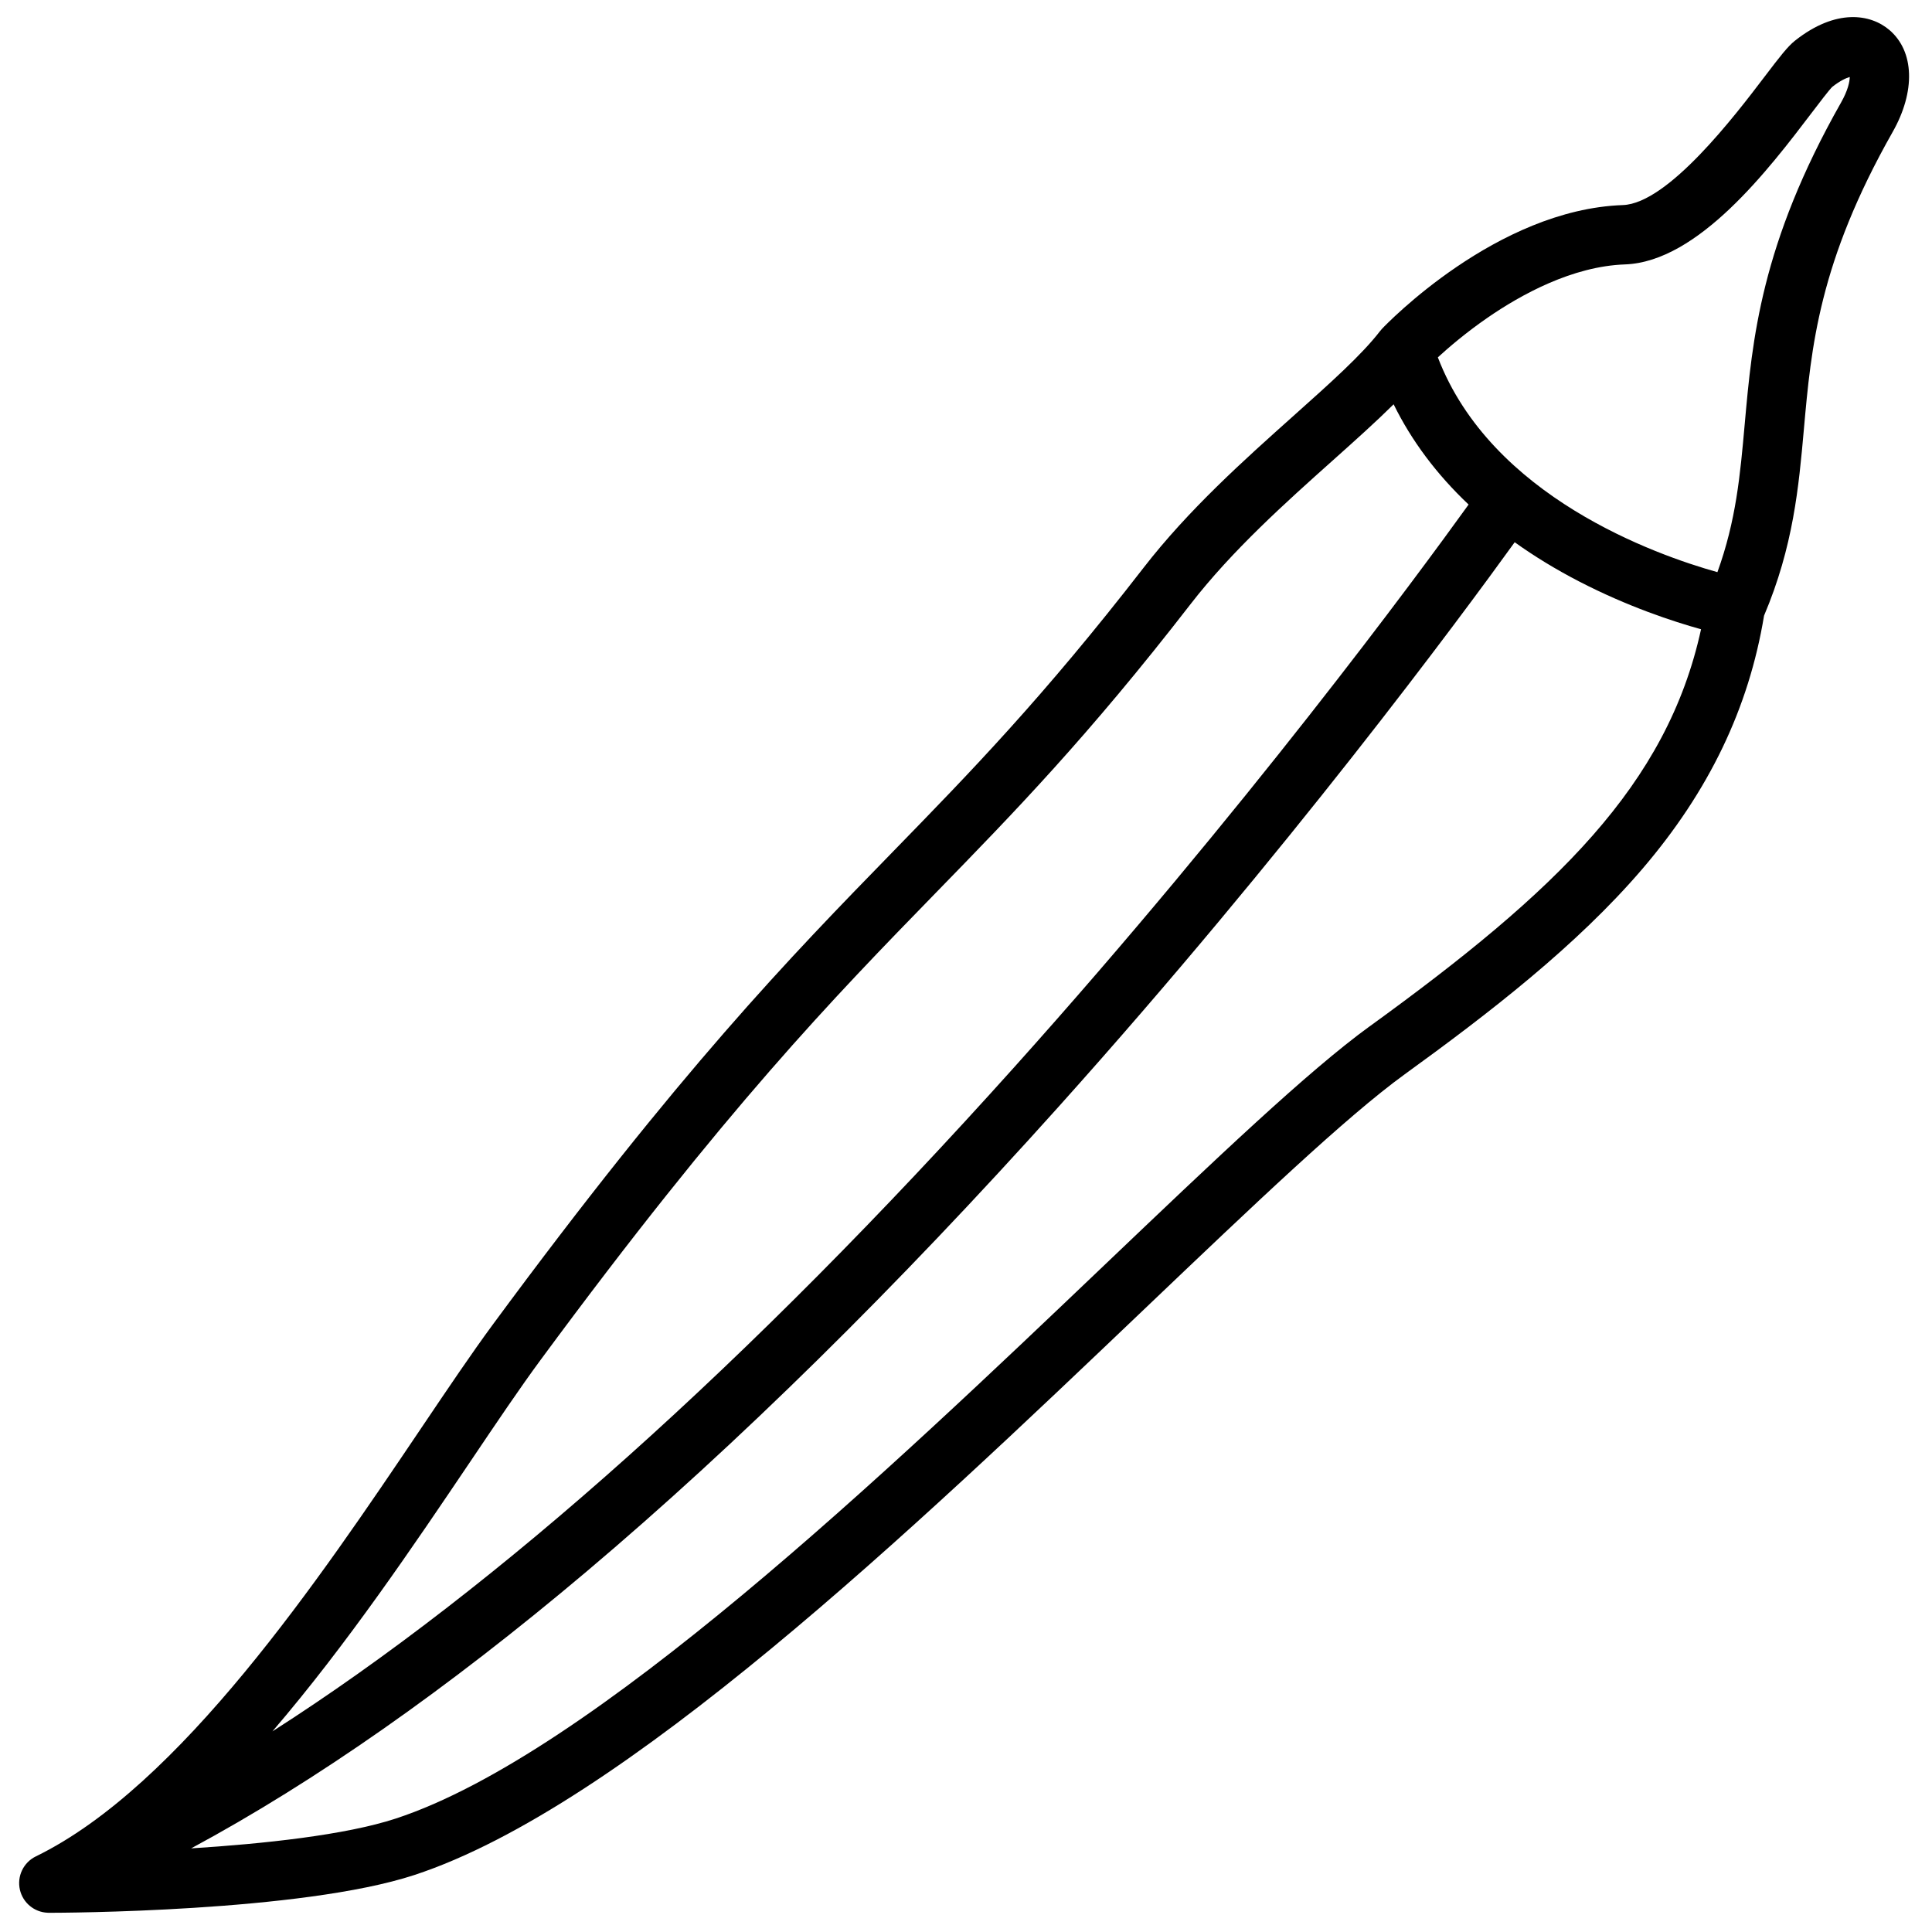 <?xml version="1.0" encoding="UTF-8"?>
<!-- Uploaded to: SVG Repo, www.svgrepo.com, Generator: SVG Repo Mixer Tools -->
<svg width="800px" height="800px" version="1.1" viewBox="144 144 512 512" xmlns="http://www.w3.org/2000/svg">
 <defs>
  <clipPath id="a">
   <path d="m149 148.09h501v502.91h-501z"/>
  </clipPath>
 </defs>
 <g clip-path="url(#a)">
  <path d="m644.72 151.96c-4.981-4.269-14.168-5.777-25.012 2.805-1.938 1.535-3.898 4.062-8.148 9.652-7.625 10.027-25.477 33.504-37.492 33.93-33.445 1.191-62.504 31.41-63.793 32.758-0.188 0.195-0.363 0.402-0.531 0.621-4.859 6.316-13.234 13.797-22.938 22.465-13.039 11.652-27.809 24.848-39.762 40.285-26.629 34.383-45.914 54.188-66.332 75.148-27.621 28.348-56.176 57.672-106.13 125.42-5.539 7.519-11.77 16.758-18.992 27.473-26.973 40.016-63.902 94.816-102.09 113.45-3.297 1.605-5.047 5.273-4.223 8.848 0.797 3.453 3.809 5.934 7.332 6.082 0.098 0.016 0.215 0.016 0.344 0.016h0.039c3.168 0 66.824-0.168 96.824-10.016 55.145-18.105 132.19-91.562 194.09-150.58 28.348-27.02 52.832-50.359 68.32-61.59 22.414-16.234 45.559-34.074 62.996-54.434 17.664-20.625 28.223-42.598 32.266-67.129 7.773-18.332 9.199-34.137 10.559-49.418 1.938-21.746 3.945-44.23 23.527-78.777 6.094-10.746 5.758-21.355-0.855-27.012zm-376.07 379.36c7.113-10.559 13.266-19.68 18.609-26.922 49.316-66.891 77.5-95.812 104.74-123.79 20.742-21.293 40.336-41.406 67.504-76.496 11.07-14.297 25.277-26.992 37.805-38.188 5.922-5.293 11.355-10.164 16.02-14.781 4.734 9.652 11.406 18.566 19.867 26.566-13.473 18.715-59.375 81.09-120.44 149.14-70.203 78.23-136.99 137.91-196.56 175.98 19.738-22.984 37.559-49.426 52.457-71.516zm238.36-115.36c-16.355 11.848-41.191 35.531-69.953 62.945-57.555 54.867-136.37 130.02-188.14 147.02-13.422 4.41-35.238 6.711-54.258 7.91 32.828-17.672 67.914-42.234 104.77-73.348 39.922-33.711 82.035-75.18 125.18-123.27 60.594-67.543 106.4-129.56 120.8-149.52 5.246 3.758 10.973 7.242 17.141 10.43 12.859 6.641 24.836 10.578 32.246 12.633-9.016 41.293-38.258 69.32-87.773 105.2zm124.88-244.77c-21.266 37.512-23.52 62.82-25.516 85.145-1.211 13.598-2.281 25.586-7.242 39.293-16.355-4.574-59.938-19.977-74.086-56.926 2.856-2.617 7.398-6.516 13.105-10.461 8.953-6.188 22.555-13.676 36.477-14.168 19.473-0.688 38.25-25.387 49.465-40.137 2.055-2.707 4.613-6.062 5.481-6.918 2.086-1.633 3.672-2.344 4.633-2.617-0.023 1.227-0.465 3.531-2.316 6.789z"/>
 </g>
</svg>